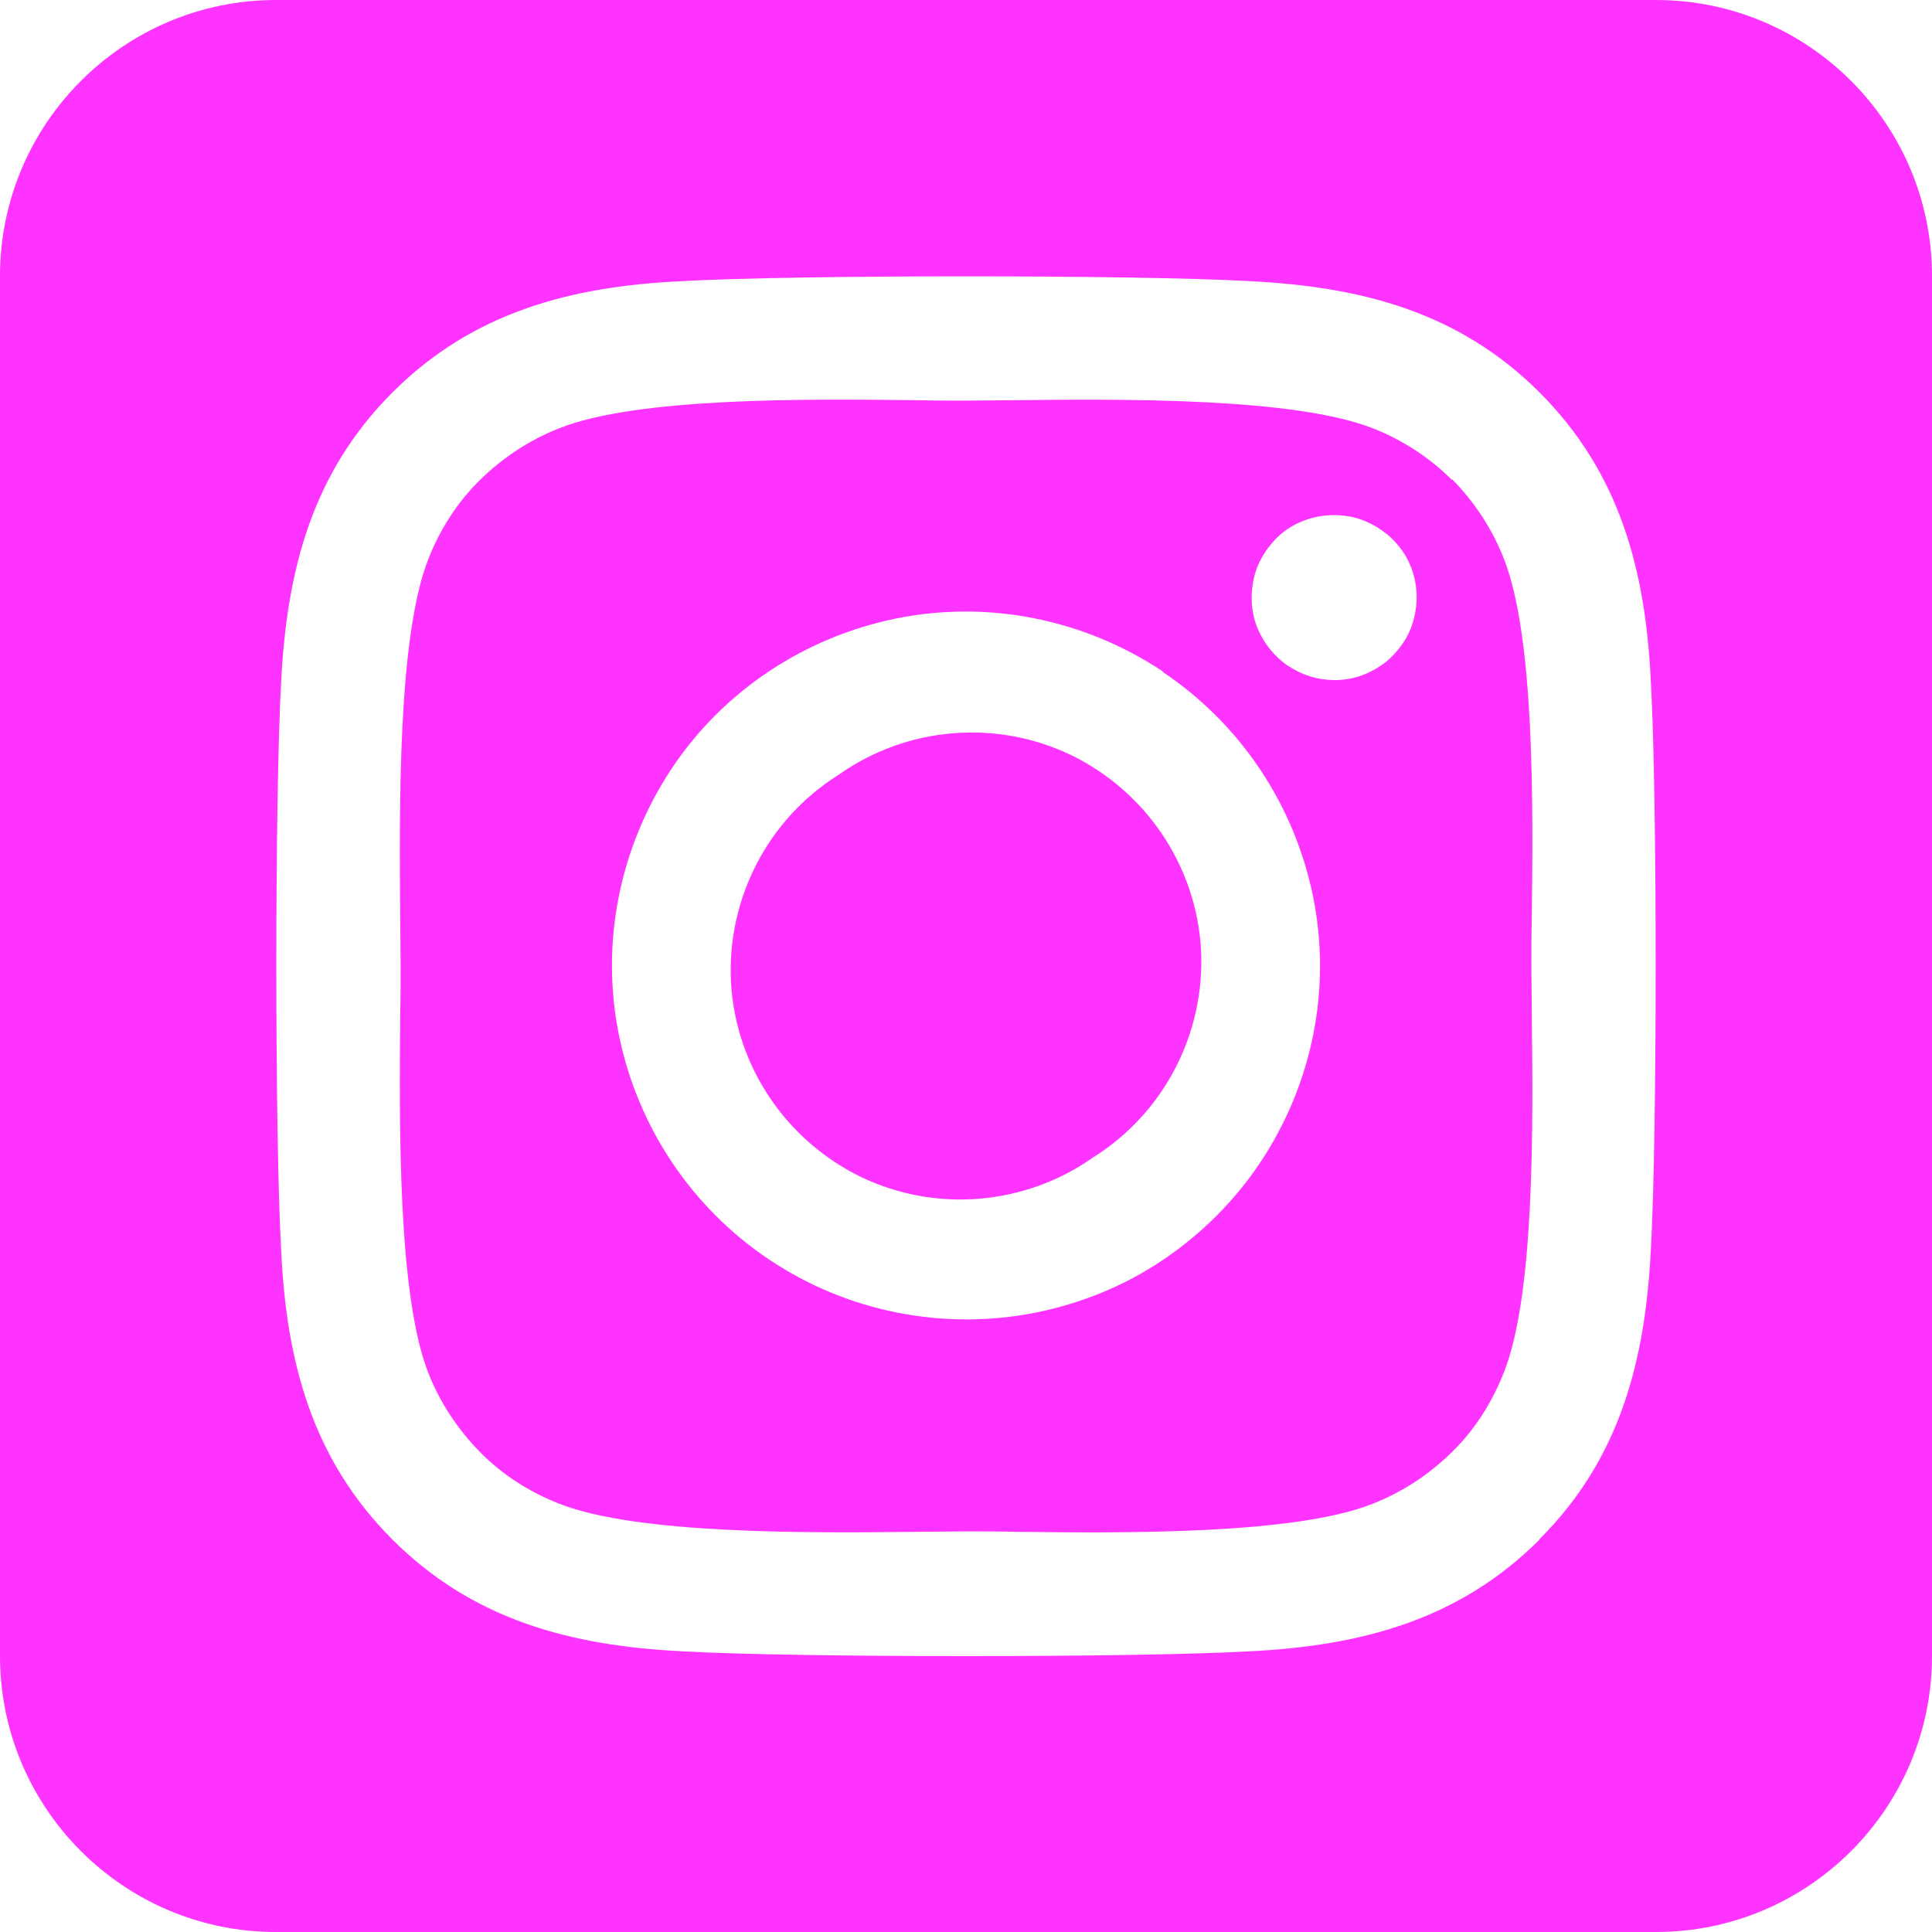<?xml version="1.0" encoding="UTF-8" standalone="no"?>
<svg xmlns="http://www.w3.org/2000/svg" xmlns:xlink="http://www.w3.org/1999/xlink" xmlns:serif="http://www.serif.com/" width="100%" height="100%" viewBox="0 0 1400 1400" version="1.1" xml:space="preserve" style="fill-rule:evenodd;clip-rule:evenodd;stroke-linejoin:round;stroke-miterlimit:2;">
  <path d="M607.5,561.563c-51.25,32.187 -80.938,90 -77.813,150.312c3.438,60.625 39.688,114.375 94.063,140.938c54.688,26.25 119.375,20.625 168.75,-14.375c51.25,-32.188 80.938,-90 77.813,-150.313c-3.438,-60.625 -39.688,-114.375 -94.063,-140.937c-54.688,-26.25 -119.375,-20.625 -168.75,14.375Zm444.688,-213.75c-16.251,-16.25 -35.938,-29.063 -57.501,-37.5c-56.562,-22.188 -180,-21.25 -259.687,-20.313c-12.813,0 -24.688,0.313 -35,0.313c-10.313,-0 -22.5,-0 -35.625,-0.313c-79.688,-0.938 -202.5,-2.188 -259.063,20.313c-21.562,8.437 -40.937,21.25 -57.5,37.5c-16.562,16.25 -29.062,35.937 -37.5,57.5c-22.187,56.562 -20.937,180.312 -20.312,259.999c-0,12.813 0.312,24.688 0.312,34.688c0,10 0,21.875 -0.312,34.688c-0.625,79.687 -1.875,203.437 20.312,260c8.438,21.562 21.25,40.937 37.5,57.5c16.25,16.562 35.938,29.062 57.5,37.499c56.563,22.188 180,21.25 259.688,20.313c12.812,-0 24.687,-0.313 35,-0.313c10.312,0 22.5,0 35.625,0.313c79.687,0.937 202.5,2.187 259.062,-20.313c21.563,-8.437 40.938,-21.25 57.5,-37.5c16.563,-16.25 29.063,-35.937 37.5,-57.5c22.5,-56.25 21.25,-179.375 20.313,-259.375c-0,-13.125 -0.313,-25.312 -0.313,-35.625c0,-10.312 0,-22.187 0.313,-35.625c0.937,-79.687 2.187,-202.812 -20.313,-259.375c-8.437,-21.562 -21.25,-40.937 -37.5,-57.5l0,0.625Zm-209.687,139.063c56.562,37.812 95.625,96.562 109.062,163.125c13.438,66.562 -0.625,135.937 -38.437,192.5c-18.75,28.125 -42.813,51.875 -70.625,70.625c-27.813,18.75 -59.375,31.562 -92.5,38.125c-66.563,13.125 -135.938,-0.625 -192.5,-38.438c-56.563,-37.812 -95.625,-96.562 -109.063,-163.125c-13.437,-66.562 0.625,-135.937 38.125,-192.5c37.5,-56.562 96.563,-95.625 163.125,-109.062c66.563,-13.438 135.938,0.625 192.5,38.125l0.313,-0l-0,0.625Zm91.25,-4.063c-9.688,-6.562 -17.5,-15.937 -22.188,-26.875c-4.687,-10.937 -5.625,-22.812 -3.437,-34.687c2.187,-11.875 8.125,-22.188 16.25,-30.625c8.125,-8.438 19.062,-14.063 30.625,-16.25c11.562,-2.188 23.75,-1.25 34.687,3.437c10.938,4.688 20.313,12.188 26.875,21.875c6.563,9.688 10,21.25 10,33.125c0,7.813 -1.562,15.625 -4.375,22.813c-2.812,7.187 -7.5,13.75 -12.812,19.375c-5.313,5.625 -12.188,10 -19.375,13.125c-7.188,3.125 -15,4.687 -22.813,4.687c-11.875,0 -23.437,-3.437 -33.125,-10l-0.312,0Zm466.25,-282.812c0,-110.313 -89.688,-200 -200,-200l-1000,-0c-110.313,-0 -200,89.687 -200,200l0,1000c0,110.312 89.688,200 200,200l1000,0c110.312,0 200,-89.688 200,-200l0,-1000Zm-284.375,915.625c-58.438,58.438 -129.375,76.875 -209.375,80.938c-82.5,4.687 -330,4.687 -412.5,-0.001c-80,-4.062 -150.938,-22.5 -209.375,-80.937c-58.438,-58.438 -76.875,-129.375 -80.625,-209.375c-4.688,-82.5 -4.688,-330 -0,-412.5c4.063,-80 22.188,-150.938 80.625,-209.375c58.438,-58.438 129.688,-76.875 209.375,-80.625c82.5,-4.688 330,-4.688 412.5,-0c80,4.062 150.938,22.187 209.375,80.625c58.438,58.437 76.875,129.375 80.625,209.375c4.688,82.187 4.688,329.375 0,412.187c-4.063,80 -22.188,150.938 -80.625,209.375l0,0.313Z" style="fill:#f3f;fill-rule:nonzero;"></path>
</svg>
